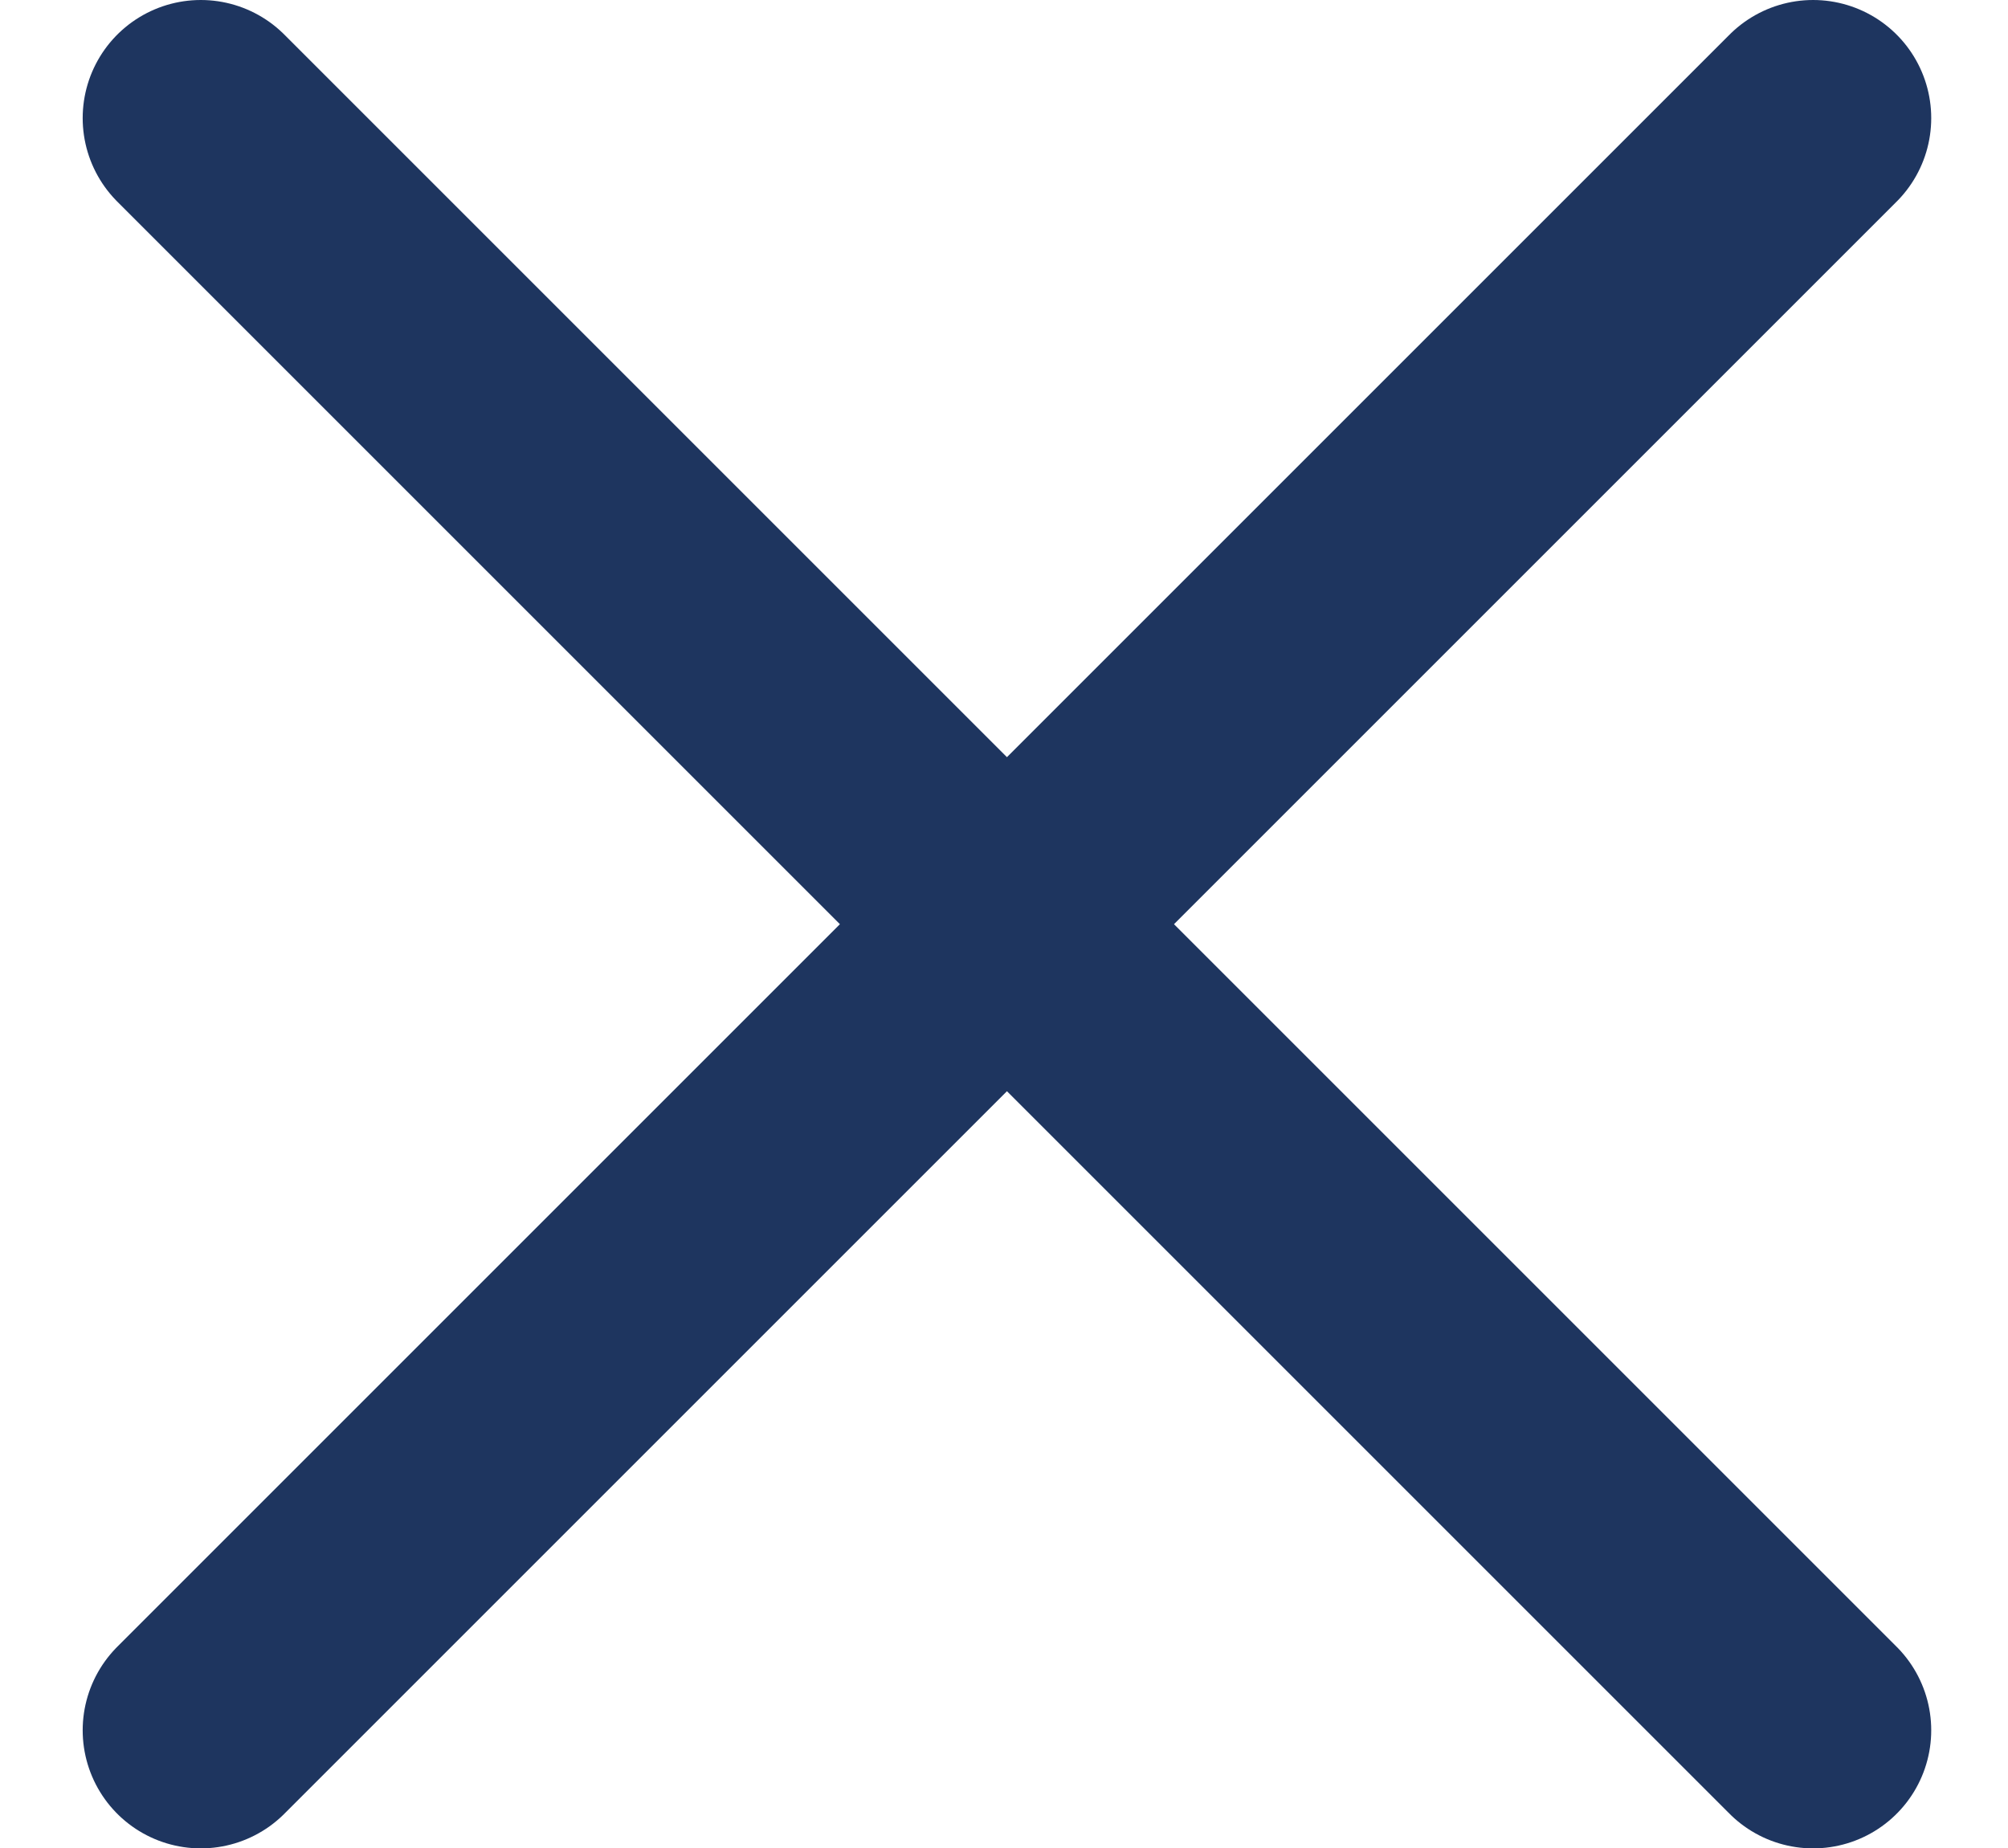<?xml version="1.0" encoding="utf-8"?>
<!-- Generator: Adobe Illustrator 24.3.0, SVG Export Plug-In . SVG Version: 6.00 Build 0)  -->
<svg version="1.1" id="Layer_1" xmlns="http://www.w3.org/2000/svg" xmlns:xlink="http://www.w3.org/1999/xlink" x="0px" y="0px"
	 viewBox="0 0 34 31.3" style="enable-background:new 0 0 34 31.3;" xml:space="preserve">
<style type="text/css">
	.st0{display:none;}
	.st1{display:inline;fill:none;stroke:#1E355F;stroke-width:4;stroke-linecap:round;}
	.st2{fill:none;stroke:#1E355F;stroke-width:4;stroke-linecap:round;}
</style>
<g class="st0">
	<line class="st1" x1="2" y1="2.6" x2="32" y2="2.6"/>
	<line class="st1" x1="2" y1="15.5" x2="32" y2="15.5"/>
	<line class="st1" x1="2" y1="28.7" x2="32" y2="28.7"/>
</g>
<g>
	<line class="st2" x1="3.4" y1="2" x2="30.7" y2="29.3"/>
	<line class="st2" x1="30.7" y1="2" x2="3.4" y2="29.3"/>
</g>
</svg>
